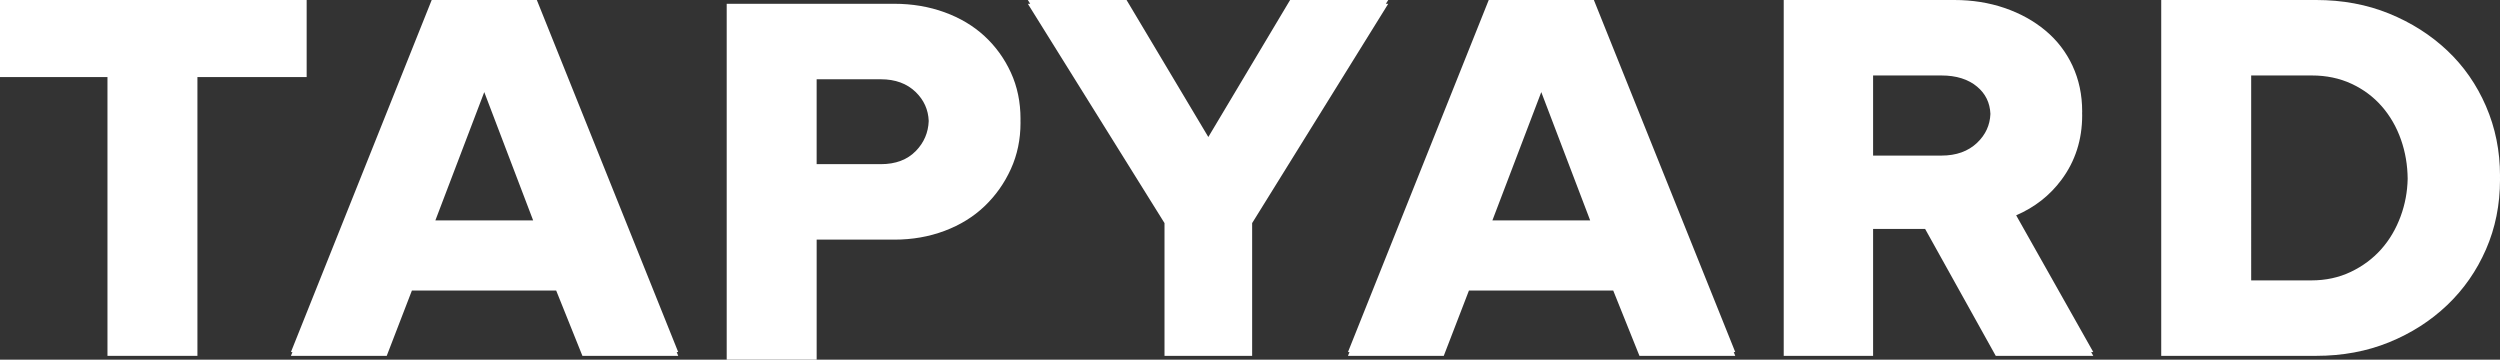 <?xml version="1.0" encoding="UTF-8"?>
<svg id="Layer_2" data-name="Layer 2" xmlns="http://www.w3.org/2000/svg" viewBox="0 0 1711.15 246.16">
  <rect x="0" y="0" width="1711.15" height="246.16" fill="#333333" stroke="none"/>
  <defs>
    <style>
      .cls-1 {
        fill: #fff;
      }
    </style>
  </defs>
  <g id="Layer_1-2" data-name="Layer 1">
    <g>
      <polygon class="cls-1" points="0 2.6 0 50.16 0 52.75 73.56 52.75 73.56 240.97 73.56 243.57 135.13 243.57 135.13 240.97 135.13 52.75 209.89 52.75 209.89 50.16 209.89 2.6 209.89 0 0 0 0 2.6"/>
      <path class="cls-1" d="M367.44,0h-71.96l-96.35,240.97h1.04l-1.04,2.6h65.57l17.23-44.7h98.76l17.95,44.7h65.57l-1.04-2.6h1.04L367.44,0ZM331.46,63.05l33.45,87.79h-66.91l33.45-87.79Z"/>
      <path class="cls-1" d="M691.9,49.66c-4.4-9.57-10.39-17.87-17.99-24.9-7.6-7.03-16.73-12.48-27.39-16.36-10.66-3.87-22.13-5.81-34.38-5.81h-114.74v243.57h61.57v-82.14h53.17c12.26,0,23.72-2,34.38-6,10.66-4,19.79-9.63,27.39-16.9,7.6-7.27,13.59-15.75,17.99-25.44,4.4-9.69,6.6-20.23,6.6-31.62,0-.44-.02-.87-.03-1.31,0-.43.03-.85.03-1.29,0-11.63-2.2-22.23-6.6-31.8ZM602.94,54.26c9.86,0,17.79,2.91,23.79,8.72,5.68,5.51,8.64,12.13,8.94,19.82-.3,7.91-3.19,14.74-8.74,20.47-5.87,6.06-13.86,9.09-23.99,9.09h-43.98v-58.1h43.98Z"/>
      <path class="cls-1" d="M1090.94,0h-71.96l-96.35,240.97h1.04l-1.04,2.6h65.57l17.23-44.7h98.76l17.95,44.7h65.57l-1.04-2.6h1.04L1090.94,0ZM1054.95,63.05l33.45,87.79h-66.91l33.45-87.79Z"/>
      <path class="cls-1" d="M1418.59,45.07c-4.4-9.45-10.59-17.5-18.59-24.17-8-6.66-17.33-11.81-27.99-15.45-10.66-3.63-22.12-5.45-34.38-5.45h-116.74v243.57h61.17v-86.87h35.61l48.34,86.87h66.76l-1.46-2.6h1.46l-52.78-93.59c12.65-5.47,23-13.55,30.99-24.3,9.46-12.72,14.19-27.44,14.19-44.16,0-.52-.03-1.03-.04-1.55,0-.35.04-.69.04-1.05,0-11.39-2.2-21.81-6.6-31.26ZM1328.84,51.66c10.13,0,18.25,2.54,24.38,7.63,5.8,4.82,8.82,11.06,9.14,18.7-.31,7.67-3.33,14.27-9.14,19.78-6.13,5.82-14.26,8.72-24.38,8.72h-46.78v-54.83h46.78Z"/>
      <path class="cls-1" d="M1701.56,72.69c-6.4-14.78-15.26-27.5-26.59-38.16-11.33-10.66-24.59-19.08-39.78-25.26-15.19-6.18-31.85-9.27-49.97-9.27h-105.95v243.57h105.95c18.12,0,34.78-3.09,49.97-9.27,15.19-6.18,28.45-14.66,39.78-25.44,11.33-10.78,20.19-23.5,26.59-38.16,6.4-14.66,9.6-30.59,9.6-47.79,0-.43-.03-.86-.03-1.29,0-.44.03-.87.03-1.31,0-16.96-3.2-32.83-9.6-47.61ZM1582.42,51.66c9.86,0,18.85,1.88,26.99,5.63,8.13,3.76,15.05,8.91,20.79,15.45,5.73,6.54,10.13,14.17,13.19,22.9,2.97,8.45,4.47,17.37,4.56,26.72-.18,8.84-1.76,17.36-4.76,25.56-3.2,8.72-7.66,16.3-13.39,22.72-5.73,6.42-12.66,11.57-20.79,15.45-8.13,3.88-17.13,5.82-26.99,5.82h-41.18V51.66h41.58Z"/>
      <polygon class="cls-1" points="797.06 152.7 797.06 240.97 797.06 243.57 857.04 243.57 857.04 240.97 857.04 152.7 950.19 2.6 948.58 2.6 950.19 0 883.02 0 827.05 93.77 771.08 0 703.51 0 705.13 2.6 703.51 2.6 797.06 152.7"/>
    </g>
  </g>
</svg>